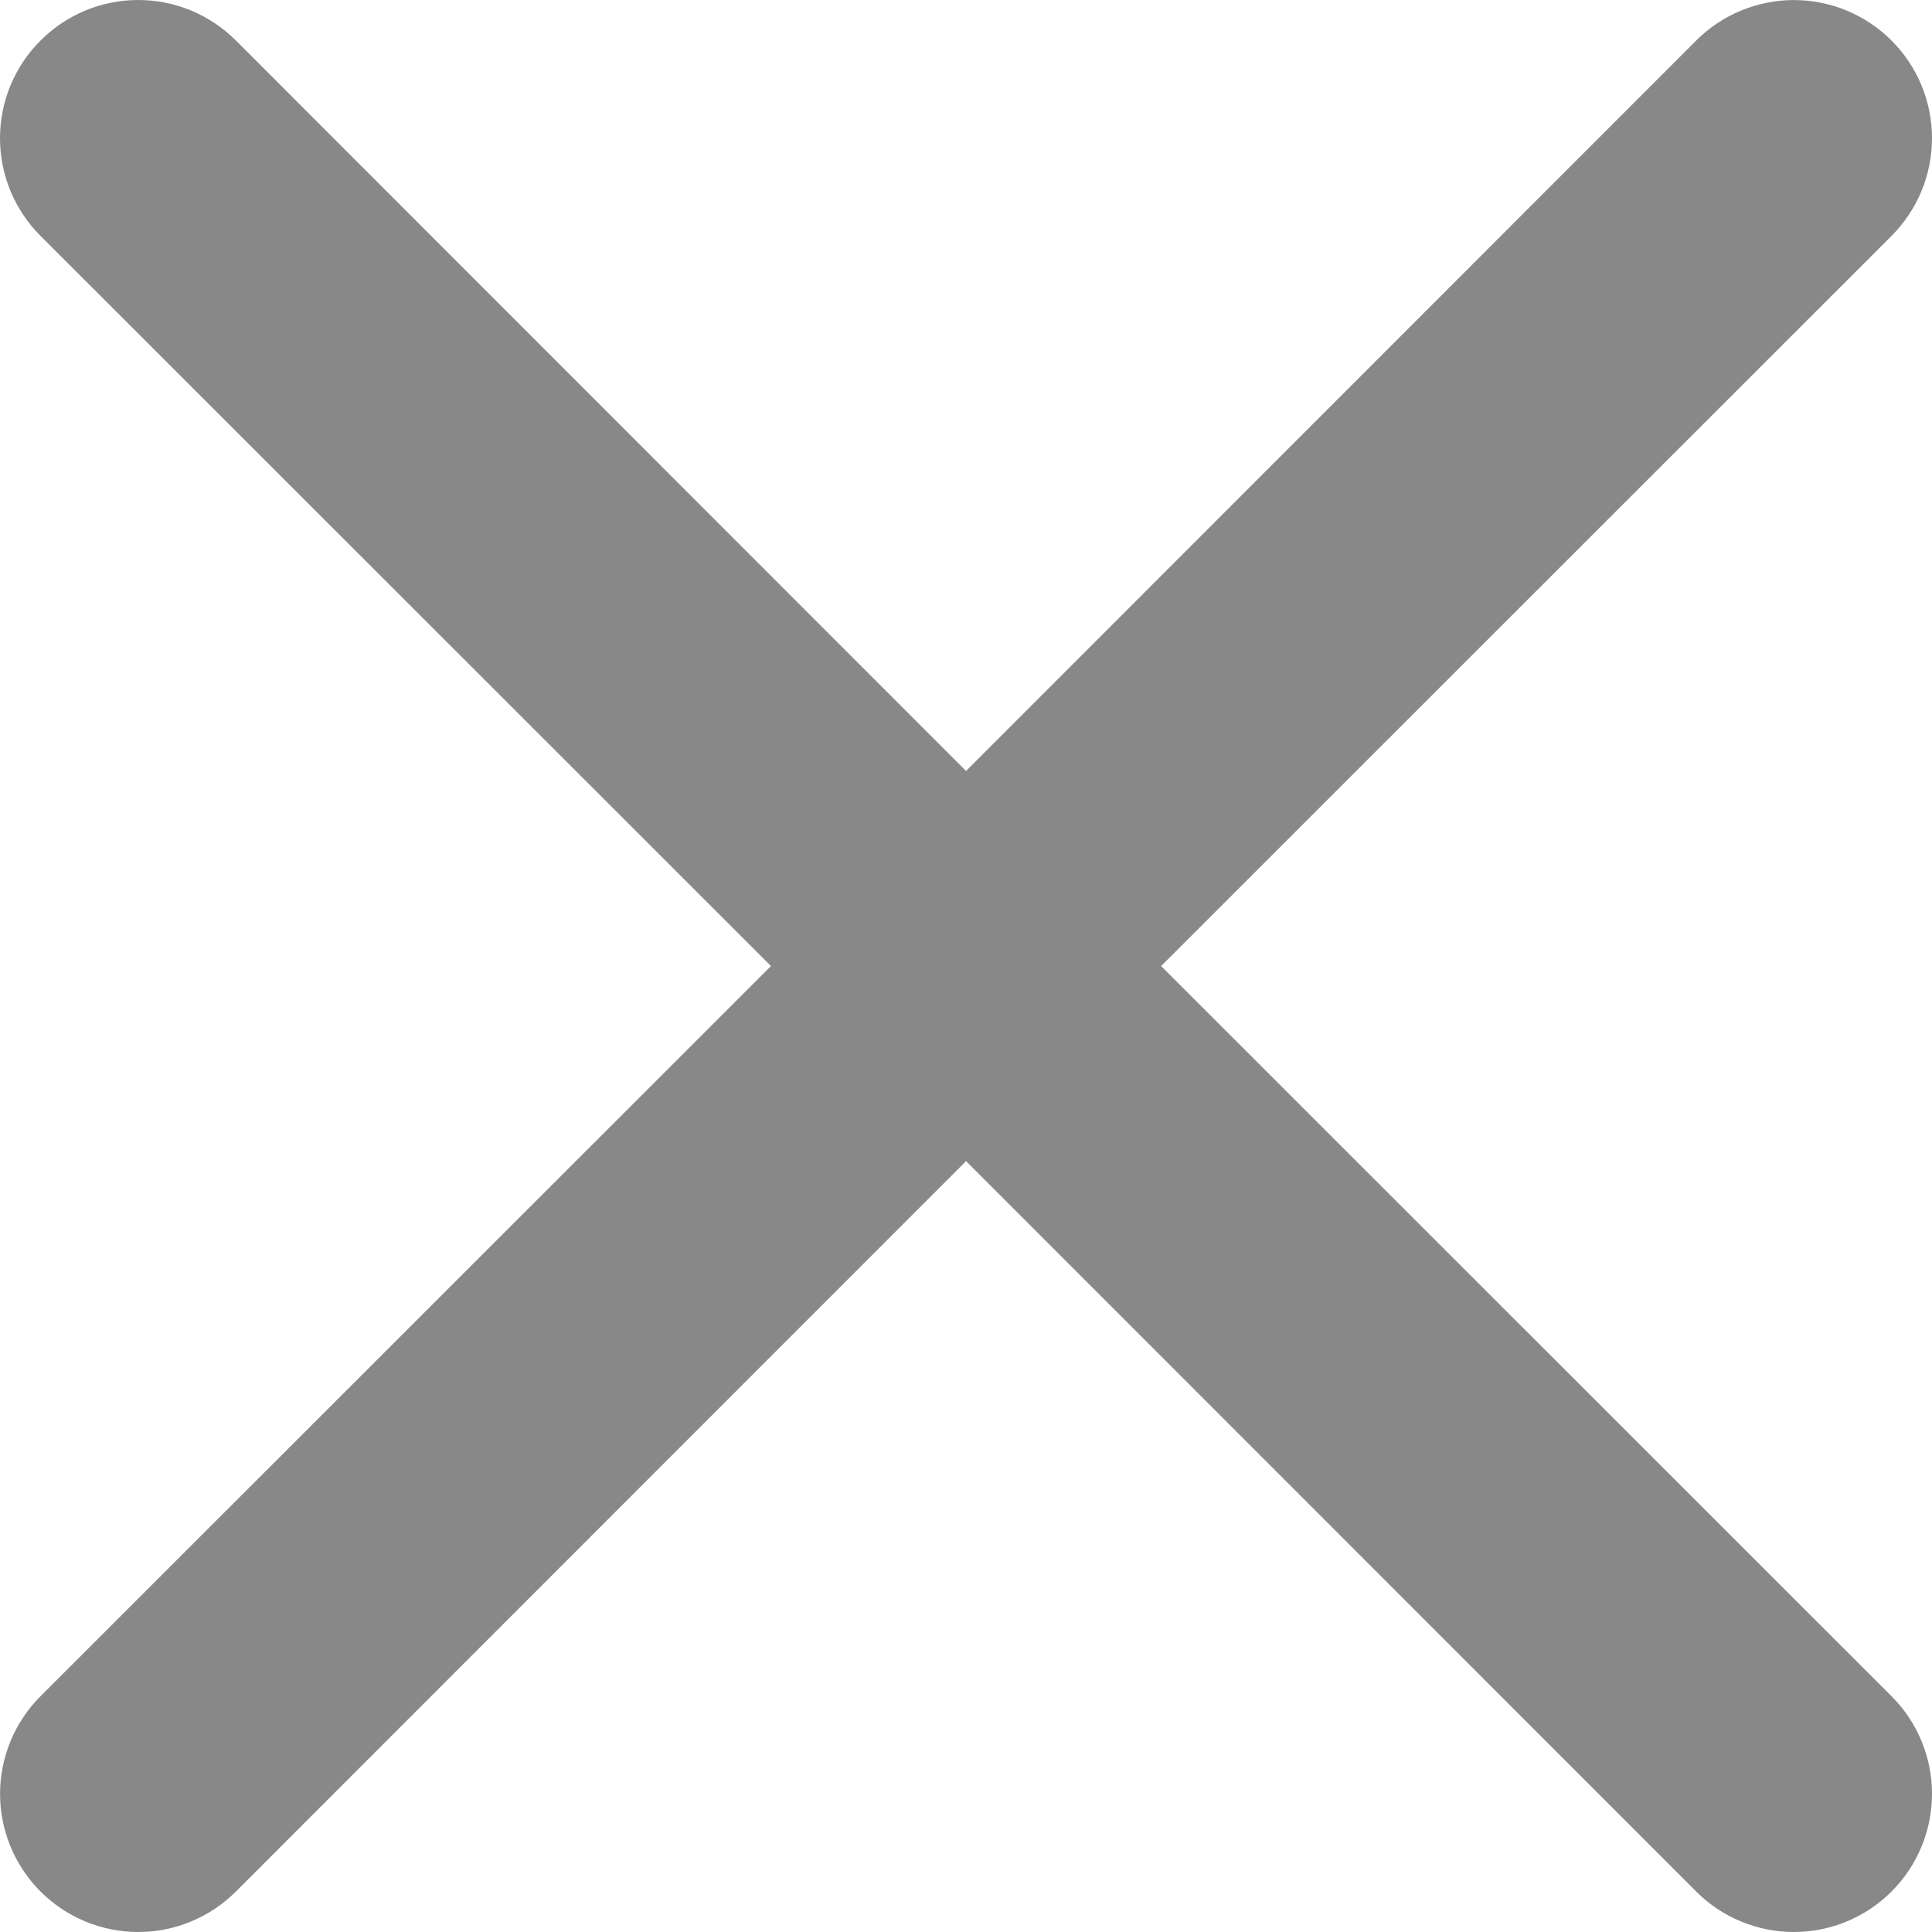 <svg width="38" height="38" viewBox="0 0 38 38" fill="none" xmlns="http://www.w3.org/2000/svg">
<path d="M0.797 0.797C1.049 0.545 1.349 0.344 1.678 0.207C2.008 0.07 2.362 0 2.719 0C3.075 0 3.429 0.07 3.759 0.207C4.088 0.344 4.388 0.545 4.64 0.797L19.001 15.164L33.362 0.797C33.614 0.545 33.913 0.345 34.243 0.208C34.573 0.072 34.926 0.001 35.283 0.001C35.64 0.001 35.993 0.072 36.323 0.208C36.652 0.345 36.952 0.545 37.204 0.797C37.456 1.05 37.657 1.349 37.793 1.679C37.93 2.008 38 2.362 38 2.719C38 3.075 37.93 3.429 37.793 3.758C37.657 4.088 37.456 4.388 37.204 4.64L22.838 19.001L37.204 33.362C37.456 33.614 37.657 33.913 37.793 34.243C37.93 34.573 38 34.926 38 35.283C38 35.64 37.93 35.993 37.793 36.323C37.657 36.652 37.456 36.952 37.204 37.204C36.952 37.456 36.652 37.657 36.323 37.793C35.993 37.93 35.64 38 35.283 38C34.926 38 34.573 37.93 34.243 37.793C33.913 37.657 33.614 37.456 33.362 37.204L19.001 22.838L4.64 37.204C4.388 37.456 4.088 37.657 3.758 37.793C3.429 37.93 3.075 38 2.719 38C2.362 38 2.008 37.93 1.679 37.793C1.349 37.657 1.05 37.456 0.797 37.204C0.545 36.952 0.345 36.652 0.208 36.323C0.072 35.993 0.001 35.64 0.001 35.283C0.001 34.926 0.072 34.573 0.208 34.243C0.345 33.913 0.545 33.614 0.797 33.362L15.164 19.001L0.797 4.64C0.545 4.388 0.344 4.088 0.207 3.759C0.07 3.429 0 3.075 0 2.719C0 2.362 0.07 2.008 0.207 1.678C0.344 1.349 0.545 1.049 0.797 0.797Z" fill="#888888"/>
</svg>

